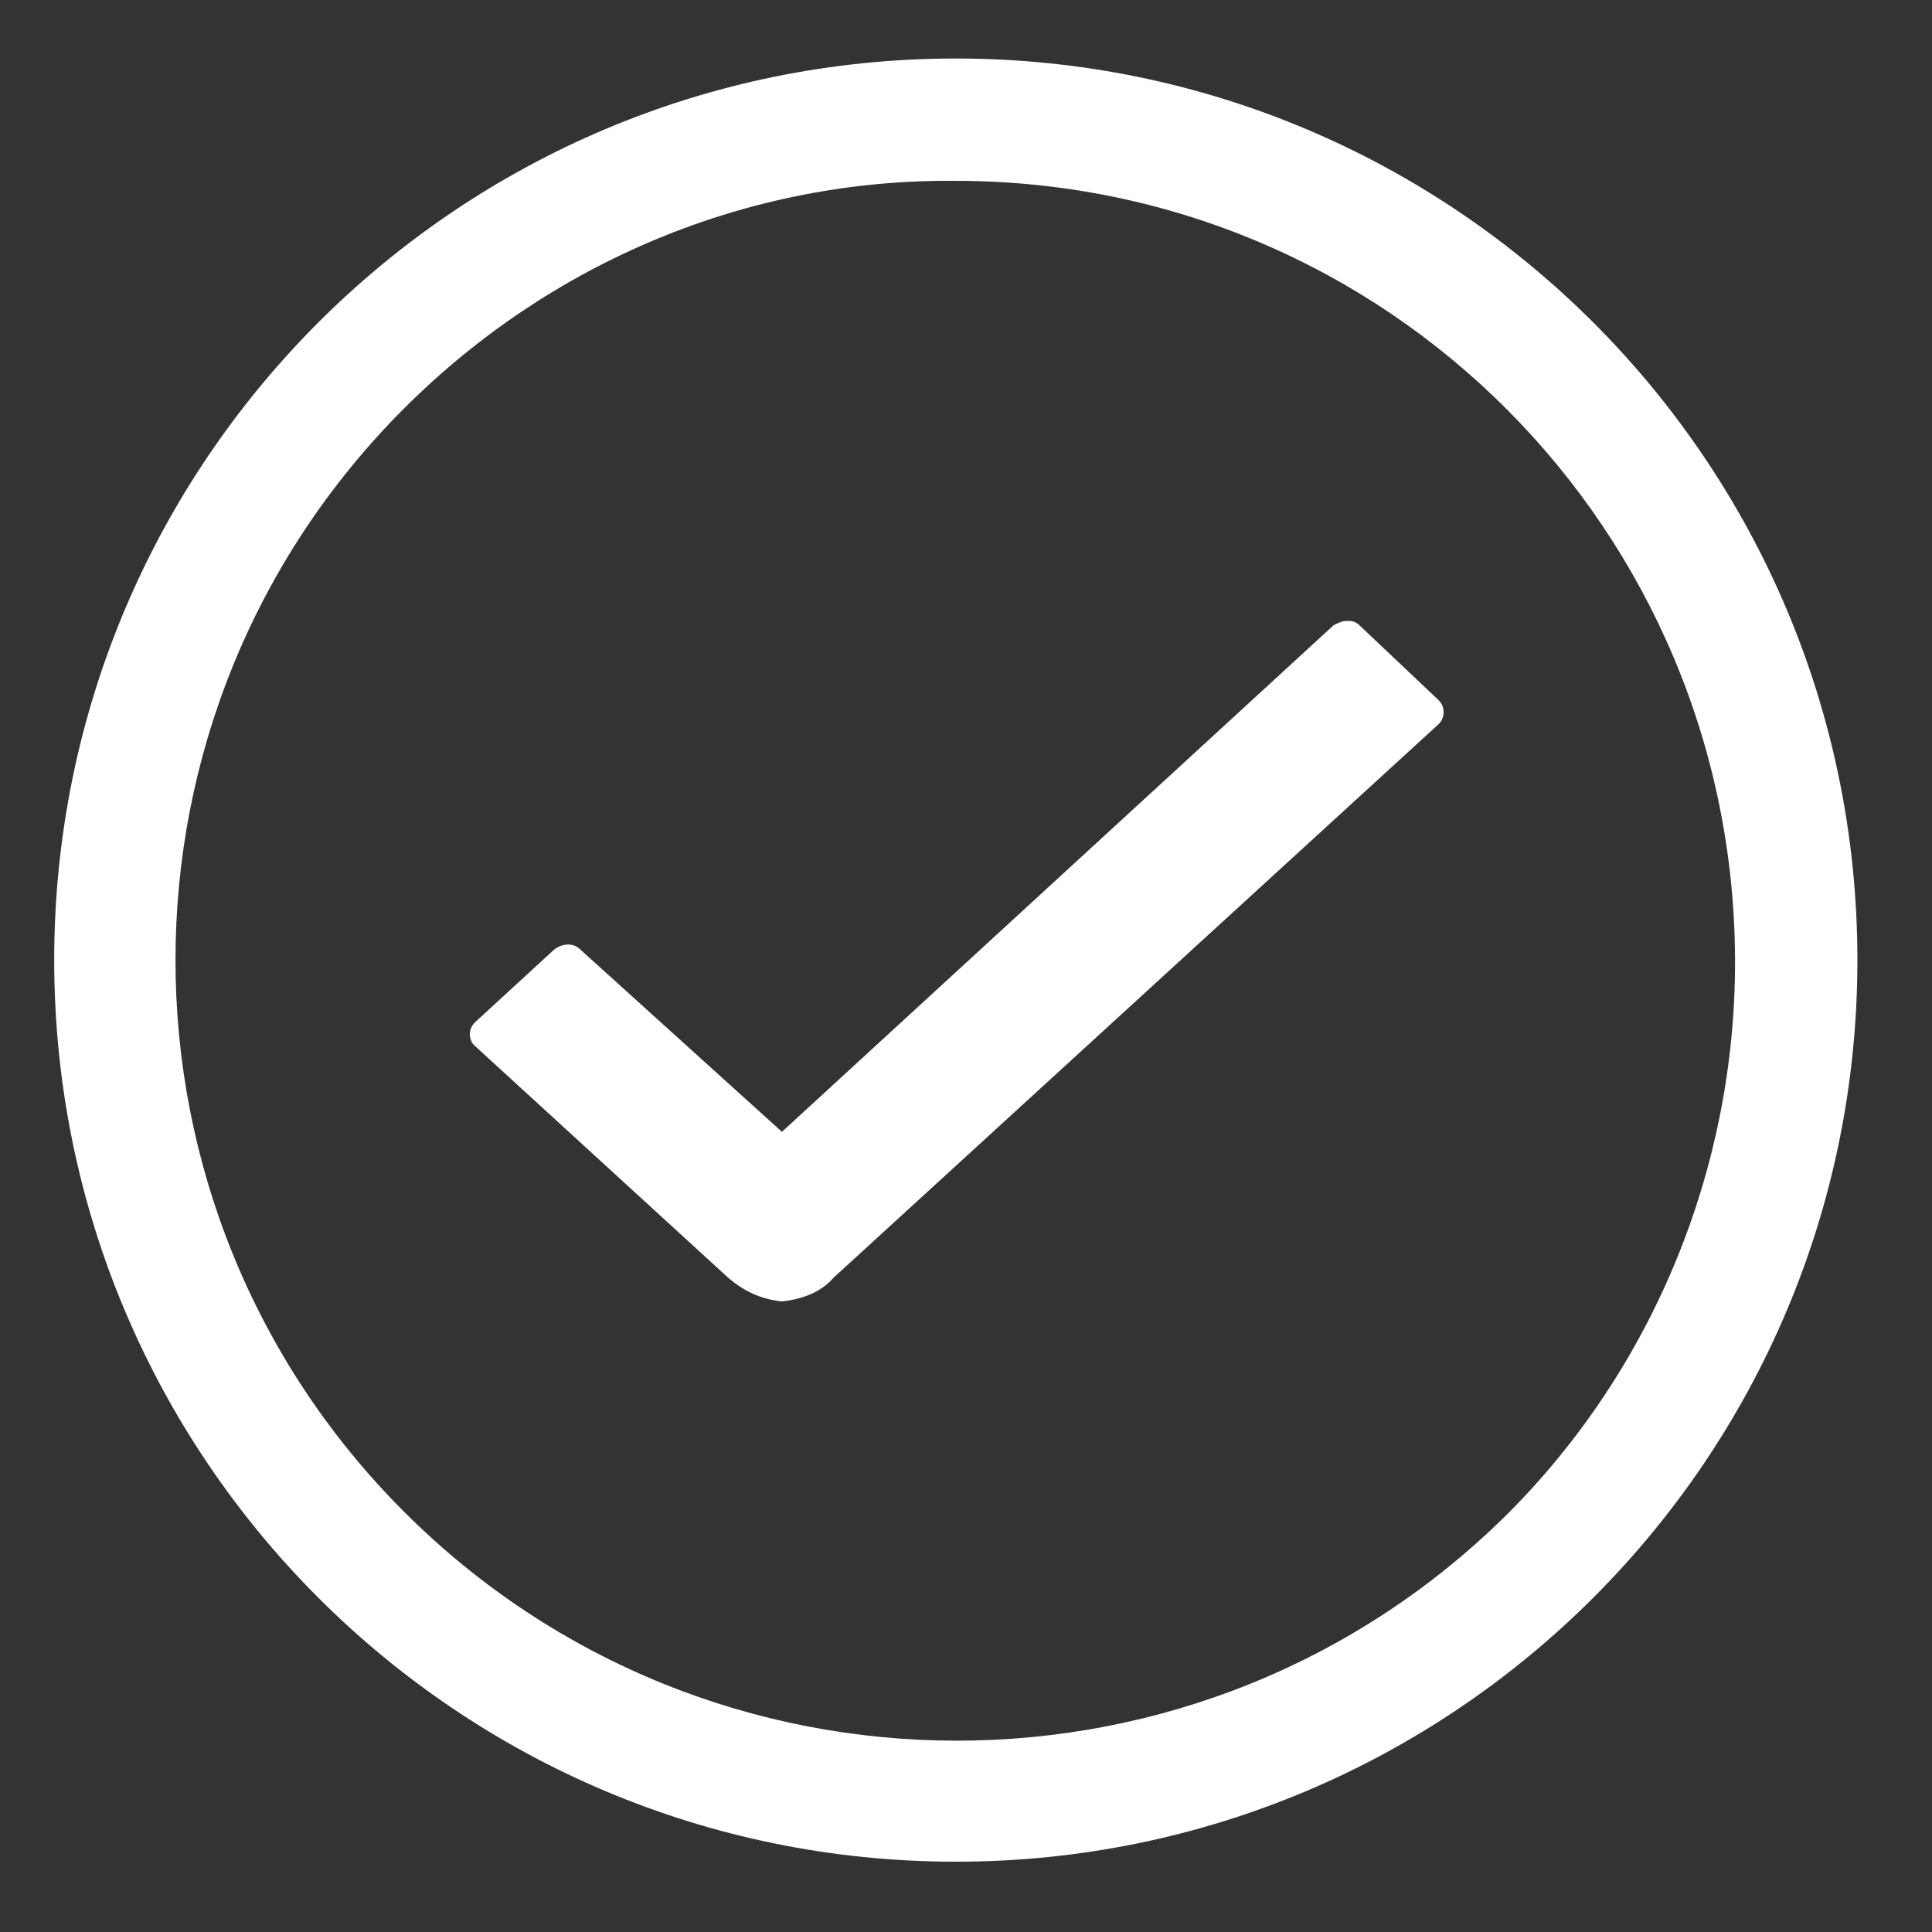 <?xml version="1.0" encoding="UTF-8"?> <!-- Generator: Adobe Illustrator 26.4.1, SVG Export Plug-In . SVG Version: 6.00 Build 0) --> <svg xmlns="http://www.w3.org/2000/svg" xmlns:xlink="http://www.w3.org/1999/xlink" version="1.1" id="Layer_1" x="0px" y="0px" viewBox="0 0 90 90" style="enable-background:new 0 0 90 90;" xml:space="preserve"><rect x="0" y="0" width="90" height="90" fill="#333333" stroke="none"/> <style type="text/css"> .st0{fill:#FFFFFF;} </style> <g id="Icon_ionic-ios-checkmark-circle-outline" transform="translate(-3.375 -3.375)"> <path id="Path_15" class="st0" d="M70.4,36l-3.7-3.5c-0.2-0.2-0.4-0.2-0.6-0.2l0,0c-0.2,0-0.4,0.1-0.6,0.2L39.8,56.1l-9.4-8.5 c-0.3-0.3-0.8-0.3-1.2,0L25.5,51c-0.3,0.3-0.3,0.7-0.1,1c0,0,0.1,0.1,0.1,0.1l11.8,10.8c0.7,0.6,1.5,1,2.5,1.1 c0.9-0.1,1.8-0.4,2.4-1.1h0l28.2-25.8C70.7,36.8,70.7,36.3,70.4,36C70.4,36,70.4,36,70.4,36z"></path> <path id="Path_16" class="st0" d="M47.9,11.8c20.1,0,36.3,16.3,36.3,36.4c0,9.6-3.8,18.9-10.6,25.7C59.4,88,36.4,88,22.2,73.8 S8,36.6,22.2,22.4C29,15.6,38.2,11.7,47.9,11.8 M47.9,6.1c-23.2,0-42,18.8-42,42s18.8,42,42,42s42-18.8,42-42l0,0 C89.9,24.9,71.1,6.1,47.9,6.1C47.9,6.1,47.9,6.1,47.9,6.1z"></path> </g> </svg> 